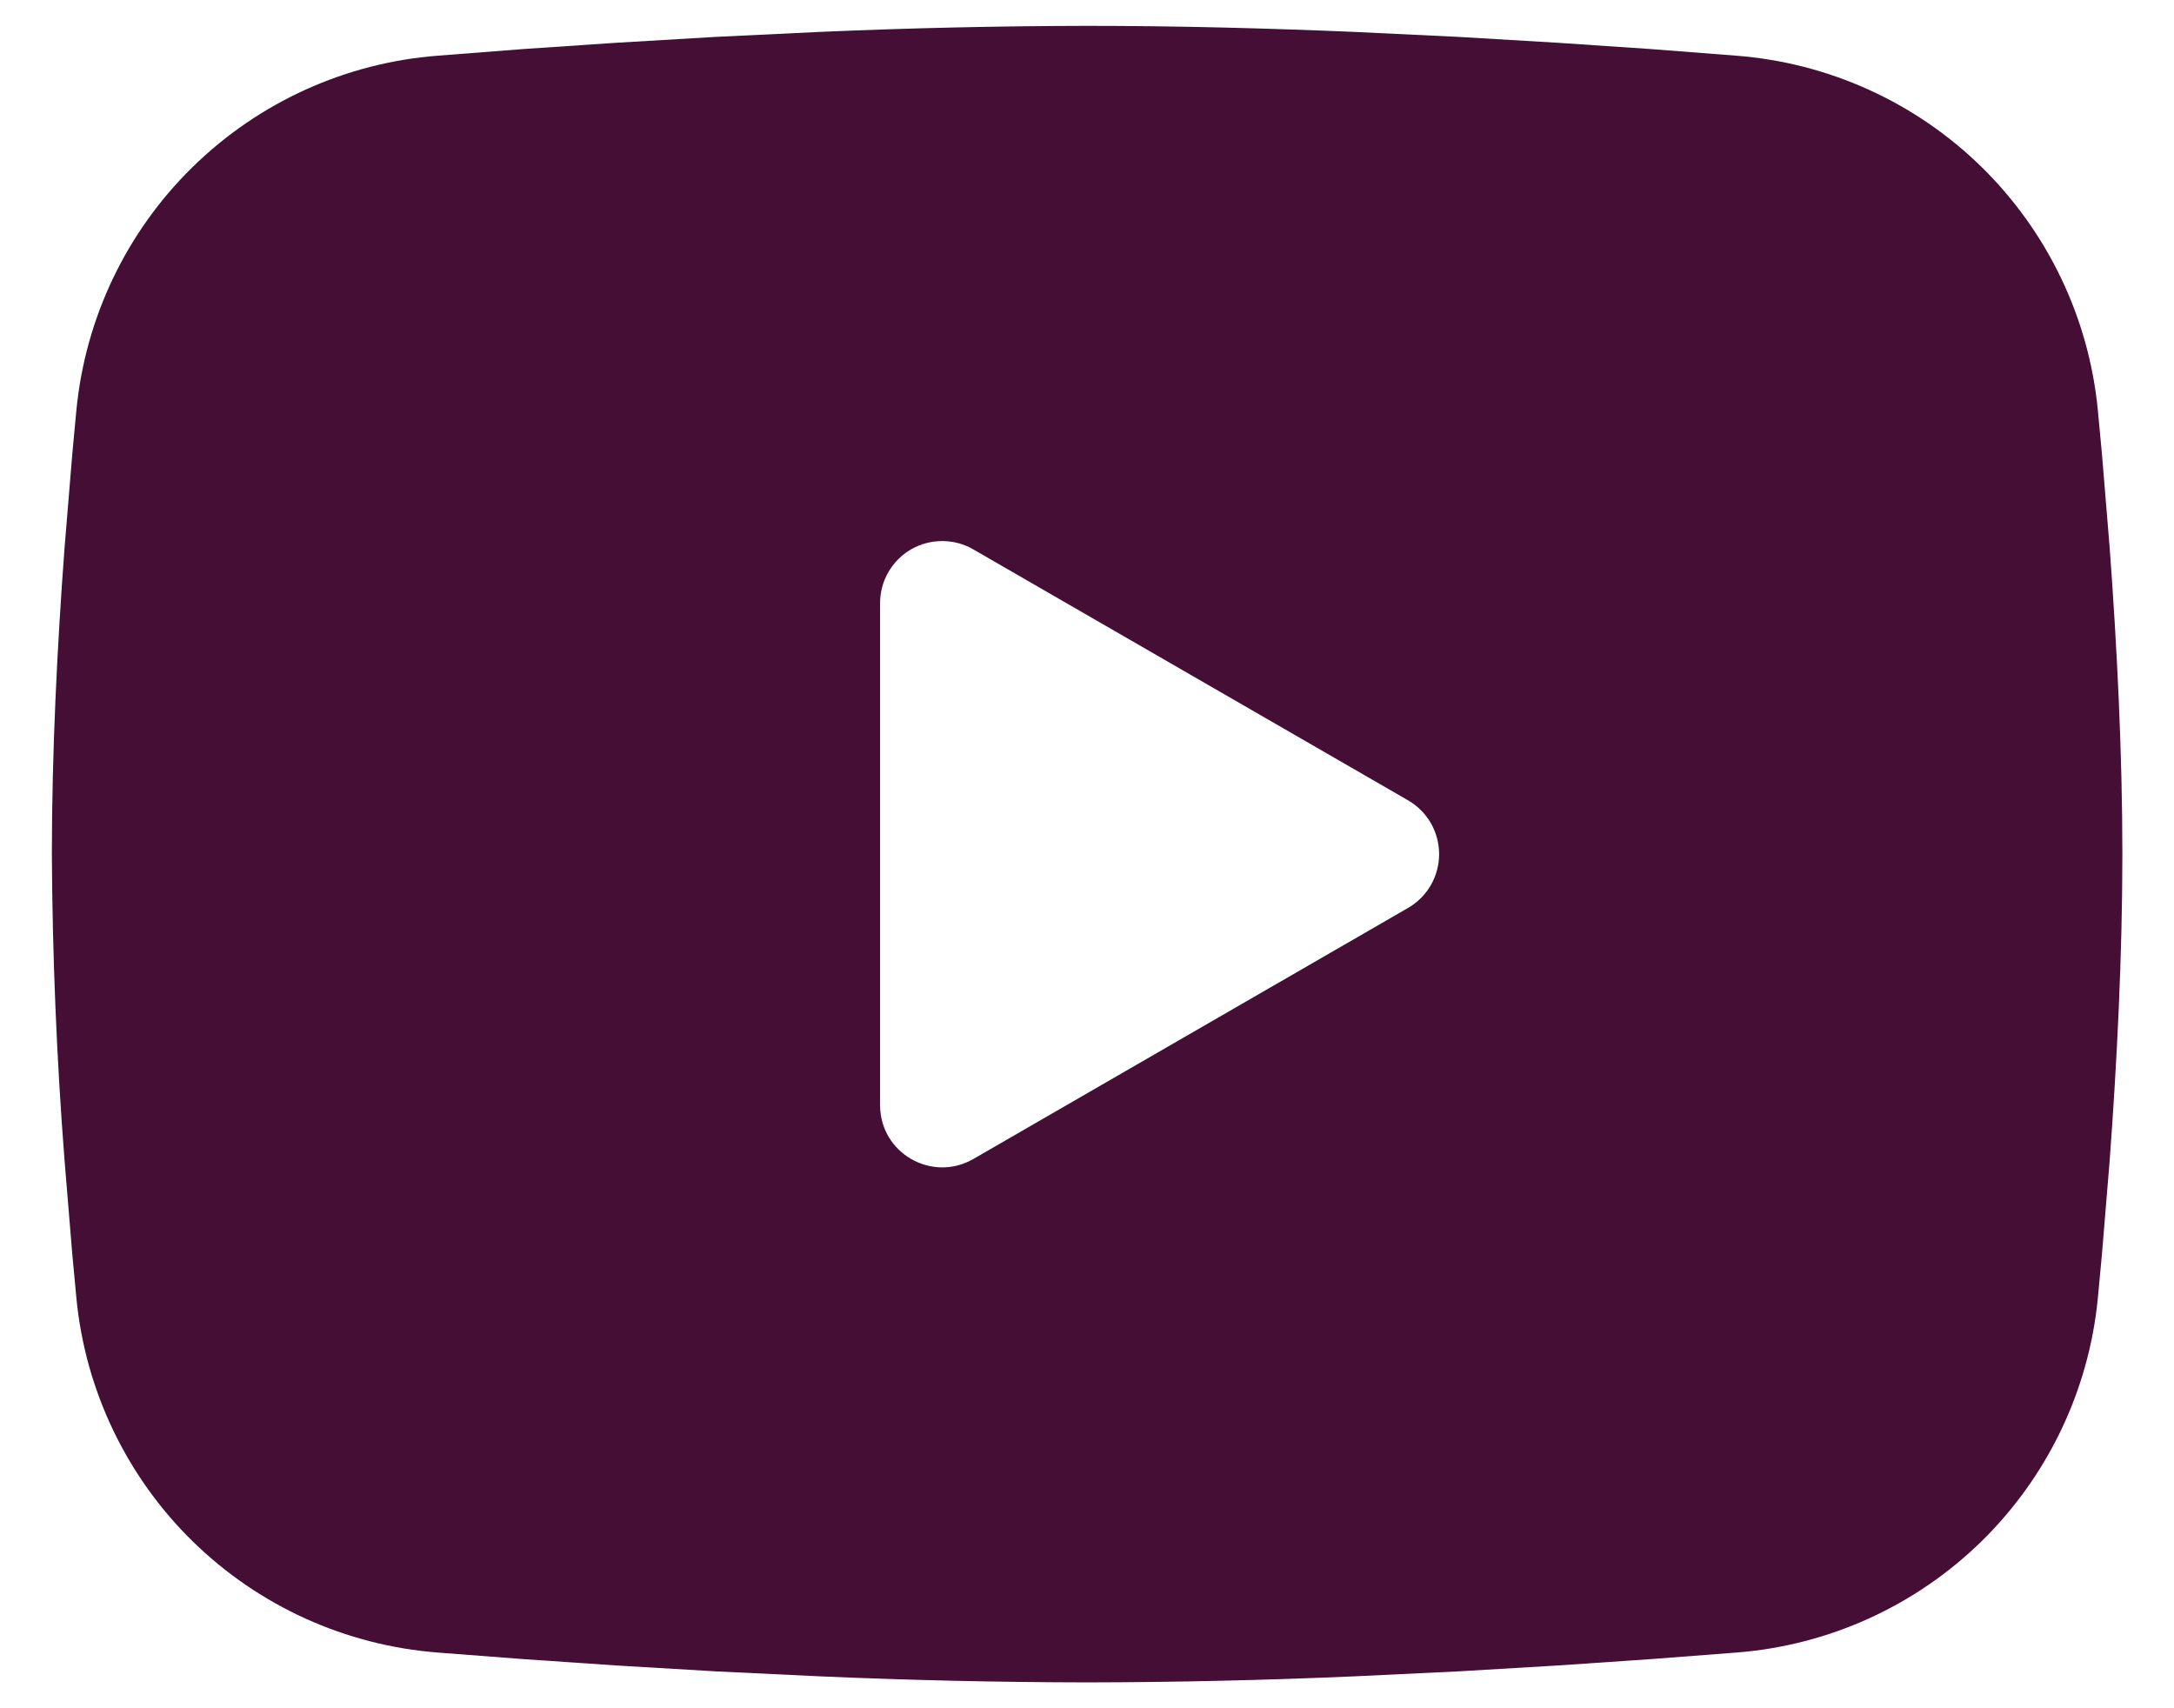 <?xml version="1.0" encoding="UTF-8"?>
<svg xmlns="http://www.w3.org/2000/svg" width="28" height="22" viewBox="0 0 28 22" fill="none">
  <path fill-rule="evenodd" clip-rule="evenodd" d="M14.001 0.333C15.141 0.333 16.311 0.363 17.444 0.411L18.783 0.475L20.064 0.551L21.264 0.632L22.36 0.717C23.549 0.808 24.669 1.315 25.521 2.15C26.373 2.985 26.904 4.094 27.019 5.281L27.072 5.848L27.172 7.061C27.265 8.319 27.335 9.689 27.335 11C27.335 12.311 27.265 13.681 27.172 14.939L27.072 16.152L27.019 16.719C26.904 17.906 26.373 19.015 25.521 19.85C24.668 20.685 23.549 21.192 22.359 21.283L21.265 21.367L20.065 21.449L18.783 21.525L17.444 21.589C16.297 21.639 15.149 21.665 14.001 21.667C12.853 21.665 11.706 21.639 10.559 21.589L9.22 21.525L7.939 21.449L6.739 21.367L5.643 21.283C4.453 21.192 3.334 20.685 2.481 19.85C1.629 19.015 1.099 17.906 0.984 16.719L0.931 16.152L0.831 14.939C0.729 13.628 0.675 12.315 0.668 11C0.668 9.689 0.737 8.319 0.831 7.061L0.931 5.848L0.984 5.281C1.099 4.094 1.629 2.985 2.481 2.151C3.333 1.316 4.452 0.808 5.641 0.717L6.736 0.632L7.936 0.551L9.219 0.475L10.557 0.411C11.705 0.361 12.853 0.335 14.001 0.333ZM11.335 7.767V14.233C11.335 14.849 12.001 15.233 12.535 14.927L18.135 11.693C18.256 11.623 18.358 11.522 18.428 11.4C18.498 11.279 18.535 11.141 18.535 11C18.535 10.859 18.498 10.721 18.428 10.6C18.358 10.478 18.256 10.377 18.135 10.307L12.535 7.075C12.413 7.004 12.275 6.968 12.134 6.968C11.994 6.968 11.856 7.005 11.734 7.075C11.613 7.145 11.512 7.246 11.442 7.368C11.371 7.49 11.335 7.628 11.335 7.768V7.767Z" fill="#440E35"></path>
</svg>
